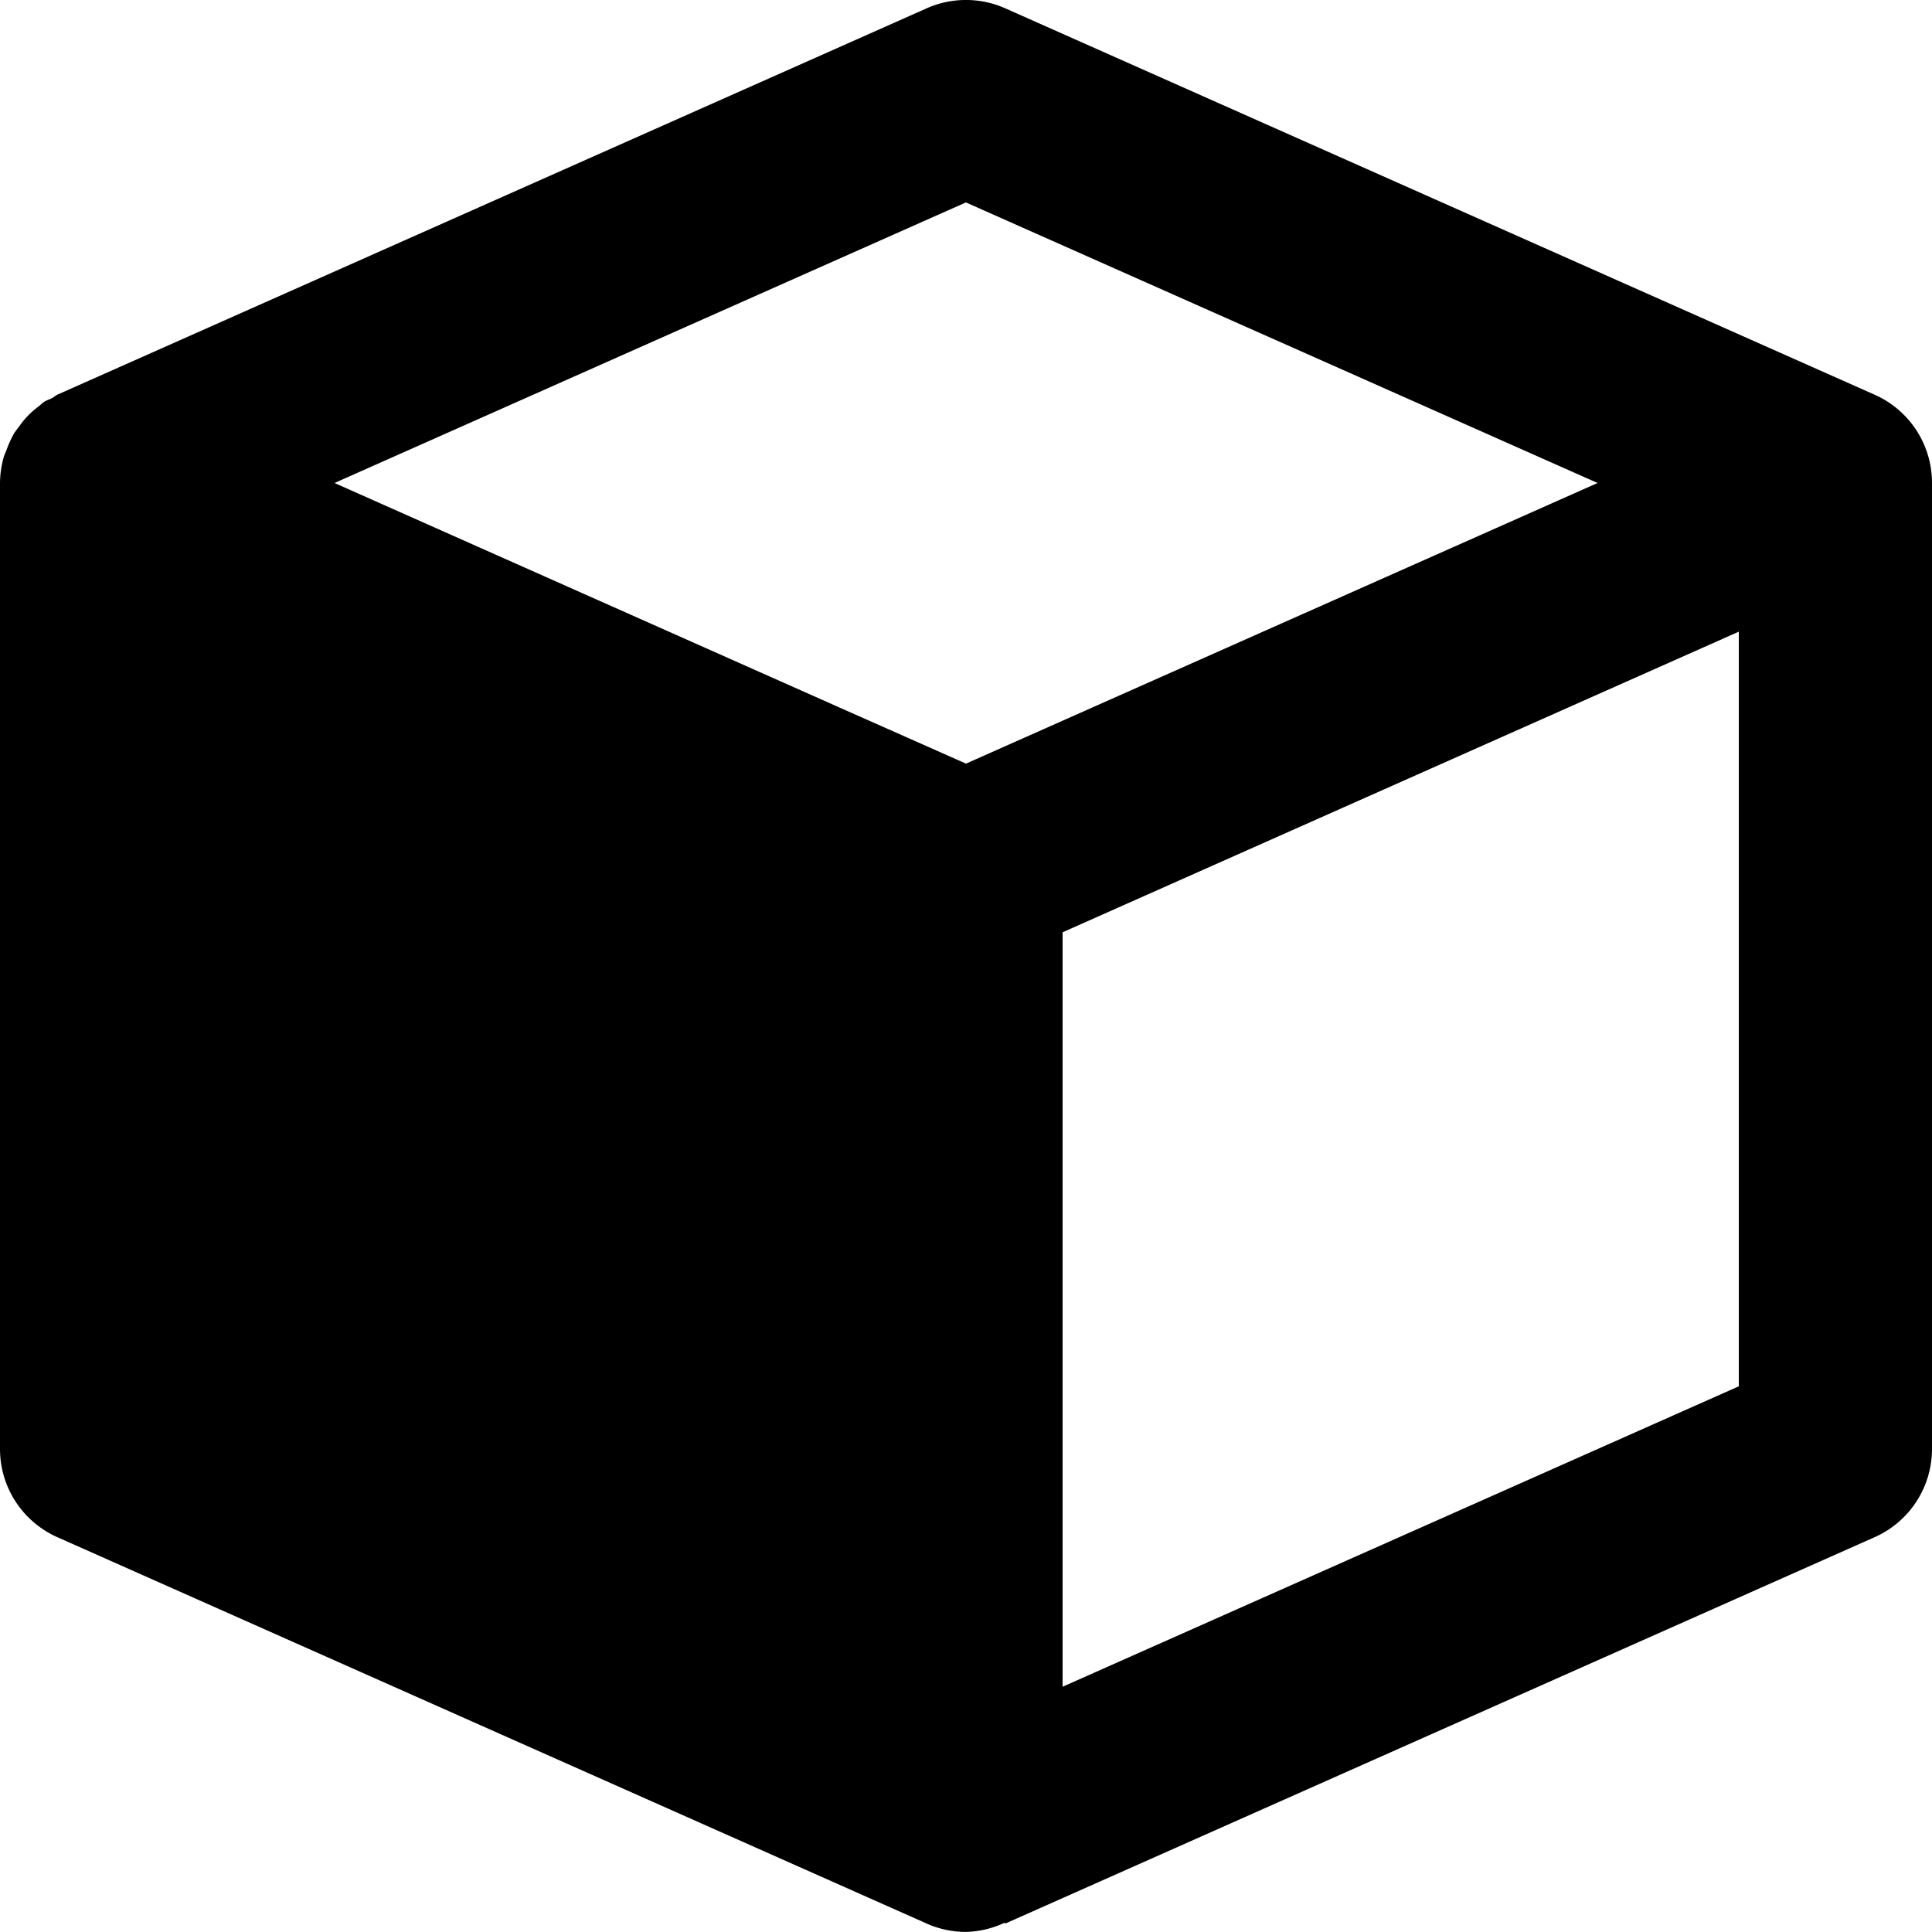 <?xml version="1.0" encoding="UTF-8"?> <svg xmlns="http://www.w3.org/2000/svg" fill="none" viewBox="0 0 20 20"><path fill="currentColor" d="m19.406 4.086-9-4a1.001 1.001 0 0 0-.813 0l-9 4c-.02.01-.034.024-.054.035-.028.014-.058.023-.084.04-.022.015-.039.034-.06.05a.87.87 0 0 0-.19.194c-.02.028-.041.053-.059.081a1.12 1.12 0 0 0-.076.165c-.009.027-.023.052-.031.08A1.013 1.013 0 0 0 0 5v10c0 .395.232.752.594.913l9 4c.13.058.268.086.406.086a.998.998 0 0 0 .402-.096l.004.01 9-4A.999.999 0 0 0 20 15V5a.998.998 0 0 0-.594-.914ZM10 2.096 16.538 5 10 7.905l-1.308-.58L3.463 5 10 2.095Zm1 15.365v-7.81l7-3.112v7.812l-7 3.11Z"></path></svg> 